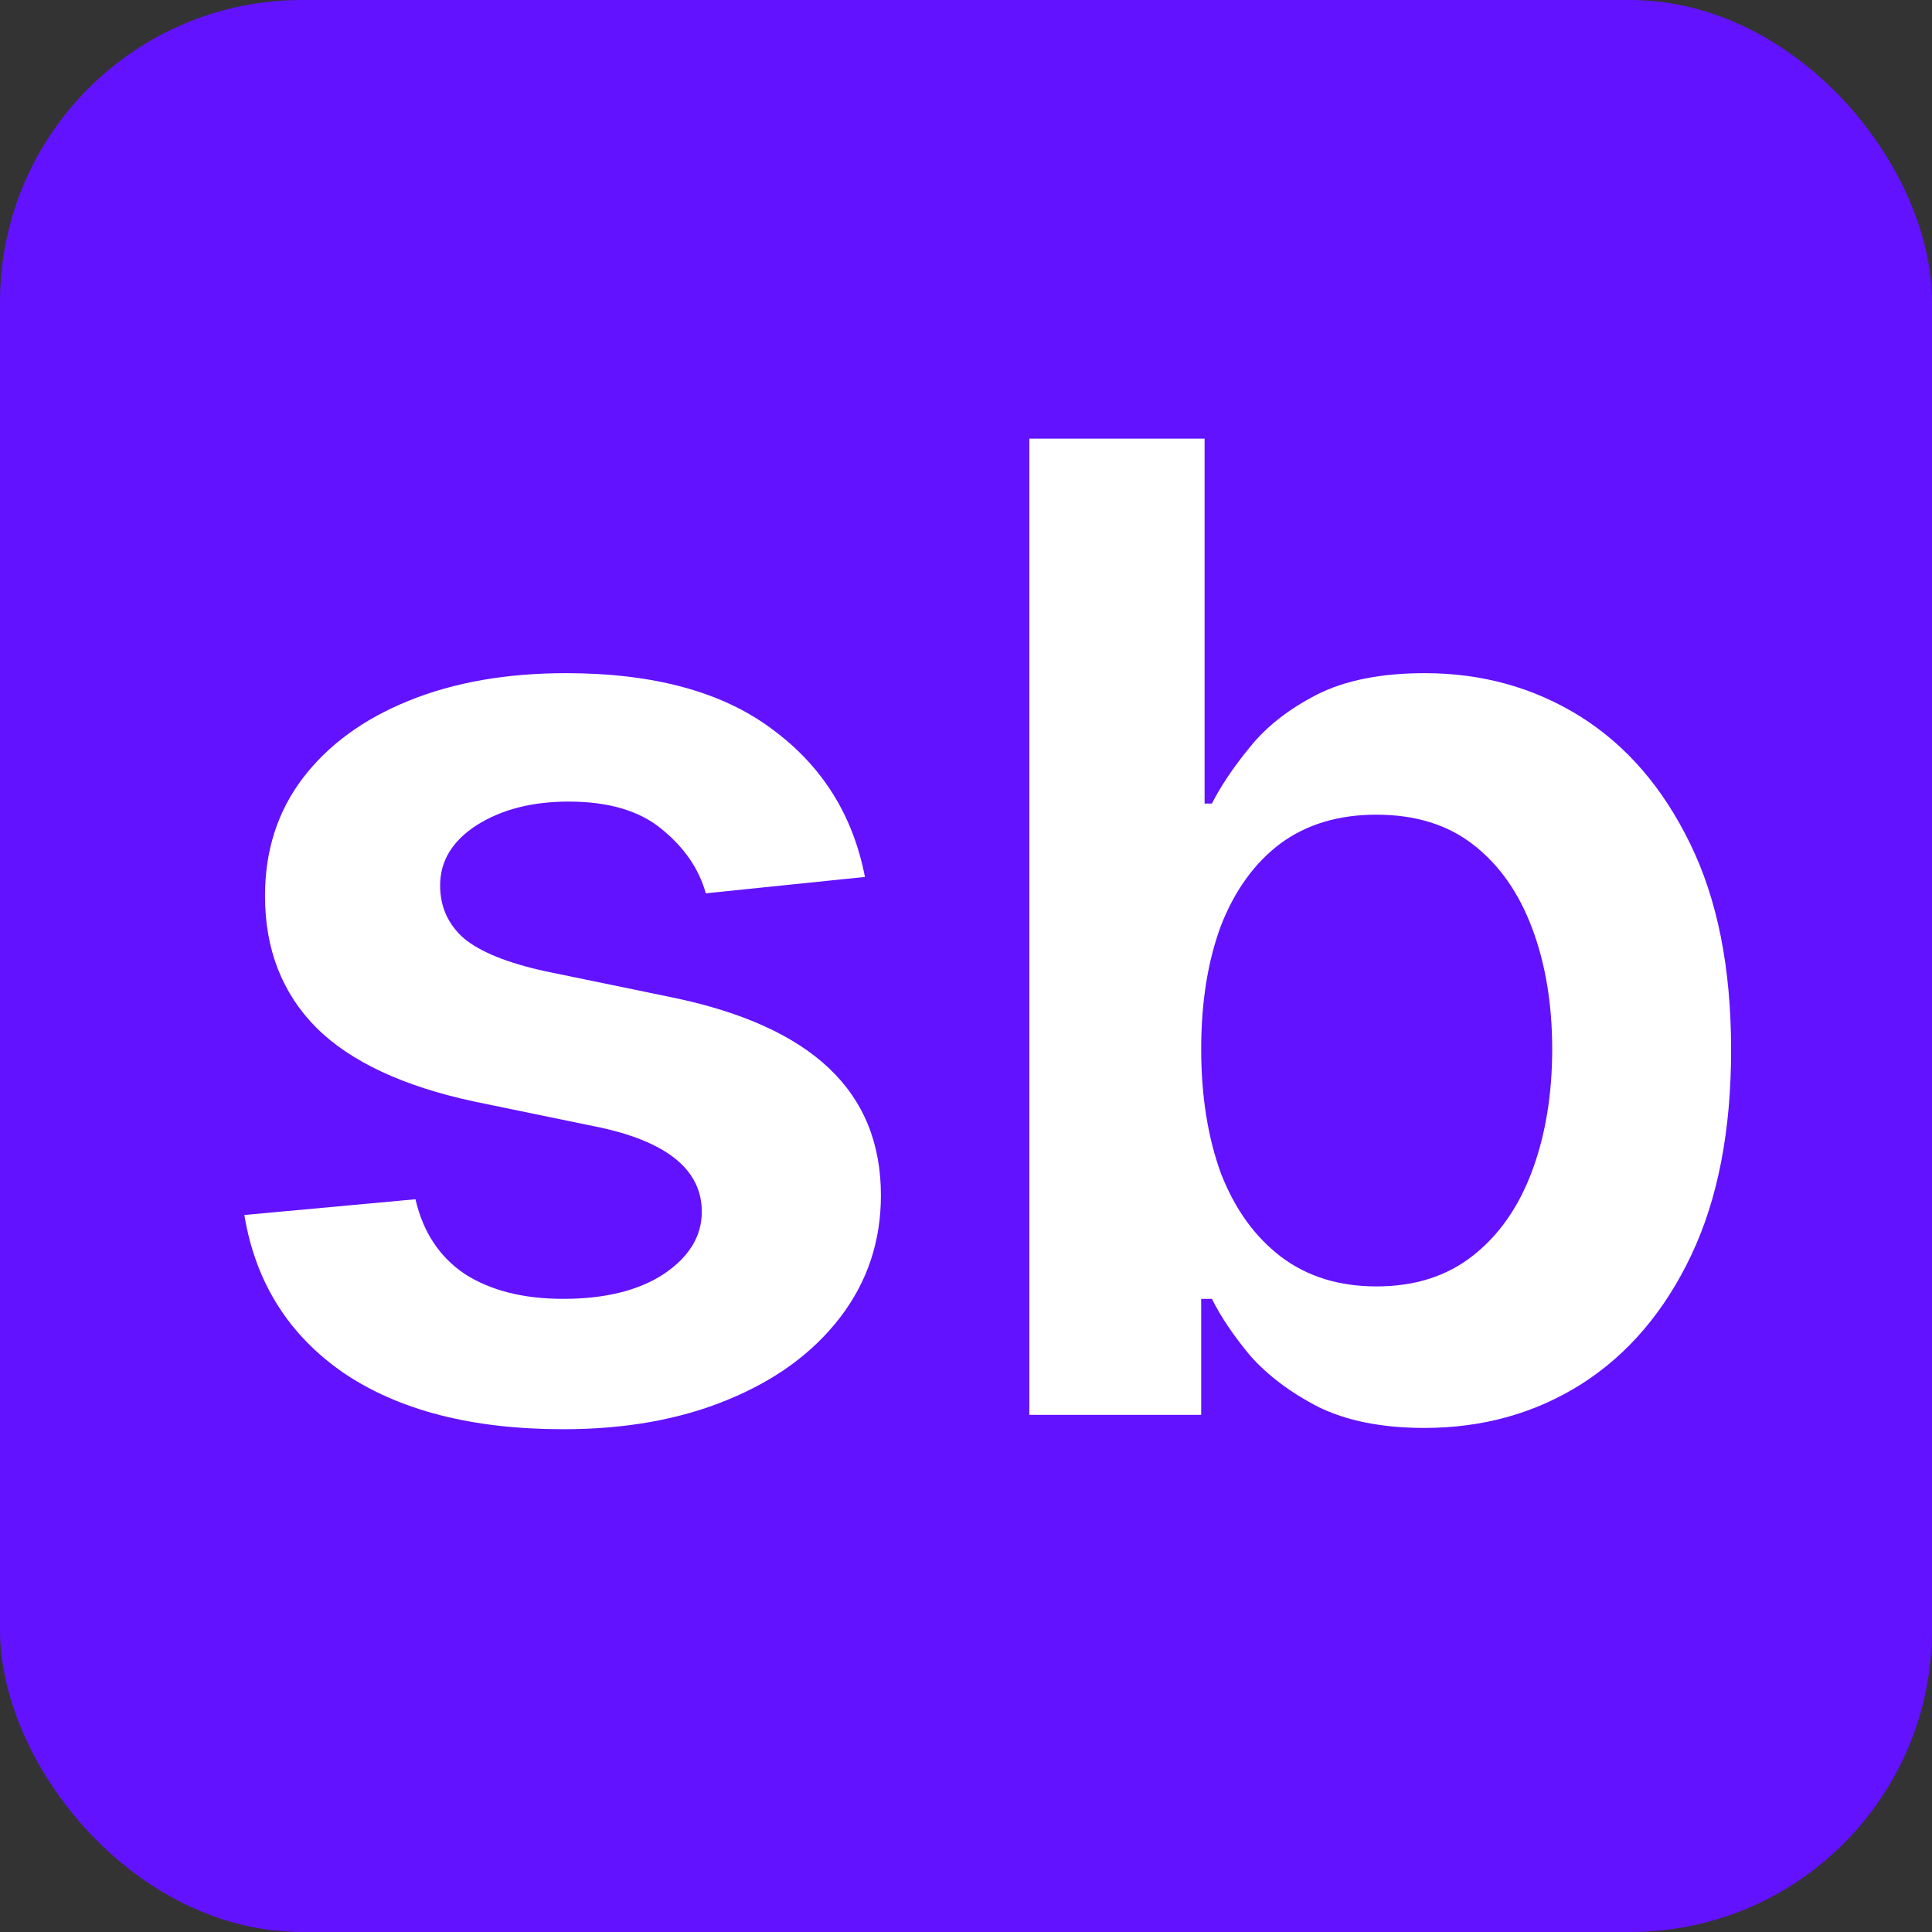 <svg width="128" height="128" viewBox="0 0 128 128" fill="none" xmlns="http://www.w3.org/2000/svg">
<rect x="0" y="0" width="128" height="128" fill="#333333" stroke="none"/>
<rect width="128" height="128" rx="20" fill="#6212FF"/>
<g clip-path="url(#clip0_7247_63271)">
<path d="M57.304 58.1L46.761 59.184C46.319 57.593 45.365 56.188 43.893 54.974C42.422 53.73 40.35 53.107 37.674 53.107C35.262 53.107 33.233 53.627 31.585 54.669C29.968 55.711 29.159 57.043 29.159 58.662C29.159 60.081 29.689 61.252 30.747 62.178C31.836 63.077 33.63 63.8 36.13 64.349L44.555 66.086C49.172 67.041 52.629 68.603 54.922 70.773C57.216 72.944 58.363 75.751 58.363 79.195C58.363 82.233 57.466 84.924 55.672 87.268C53.879 89.611 51.394 91.435 48.217 92.736C45.07 94.039 41.438 94.69 37.32 94.69C31.292 94.69 26.438 93.446 22.762 90.958C19.116 88.44 16.924 84.953 16.189 80.496L27.526 79.454C28.027 81.624 29.115 83.275 30.791 84.404C32.498 85.502 34.673 86.052 37.32 86.052C40.084 86.052 42.306 85.502 43.982 84.404C45.657 83.275 46.496 81.901 46.496 80.279C46.496 77.56 44.29 75.708 39.878 74.724L31.453 72.987C26.719 71.974 23.218 70.339 20.953 68.083C18.688 65.796 17.557 62.888 17.557 59.358C17.557 56.349 18.395 53.743 20.071 51.544C21.749 49.346 24.086 47.638 27.086 46.423C30.086 45.208 33.557 44.599 37.497 44.599C43.29 44.599 47.834 45.83 51.128 48.289C54.452 50.72 56.511 53.991 57.304 58.1Z" fill="white"/>
<path d="M94.363 94.604C91.573 94.604 89.234 94.14 87.345 93.214C85.491 92.259 84 91.13 82.839 89.829C81.73 88.498 80.881 87.239 80.292 86.053H79.582V93.736H68.196V29.061H79.807V53.237H80.292C80.881 52.079 81.713 50.836 82.805 49.505C83.897 48.144 85.369 46.986 87.224 46.032C89.095 45.077 91.487 44.599 94.398 44.599C98.193 44.599 101.624 45.554 104.691 47.464C107.741 49.375 110.167 52.182 111.97 55.885C113.789 59.59 114.69 64.148 114.69 69.558C114.69 74.883 113.824 79.411 112.057 83.144C110.289 86.878 107.862 89.727 104.778 91.695C101.711 93.633 98.245 94.604 94.363 94.604ZM91.192 85.228C93.739 85.228 95.871 84.547 97.587 83.188C99.319 81.828 100.619 79.96 101.503 77.589C102.387 75.215 102.837 72.525 102.837 69.515C102.837 66.506 102.387 63.829 101.503 61.484C100.619 59.14 99.337 57.304 97.621 55.972C95.923 54.64 93.774 53.975 91.192 53.975C88.679 53.975 86.565 54.611 84.832 55.885C83.134 57.159 81.817 58.968 80.898 61.31C80.032 63.626 79.582 66.361 79.582 69.515C79.582 72.641 80.032 75.389 80.898 77.763C81.817 80.105 83.134 81.944 84.884 83.275C86.617 84.576 88.714 85.228 91.192 85.228Z" fill="white"/>
</g>
<defs>
<clipPath id="clip0_7247_63271">
<rect width="99" height="66" fill="white" transform="translate(16 29)"/>
</clipPath>
</defs>
</svg>
